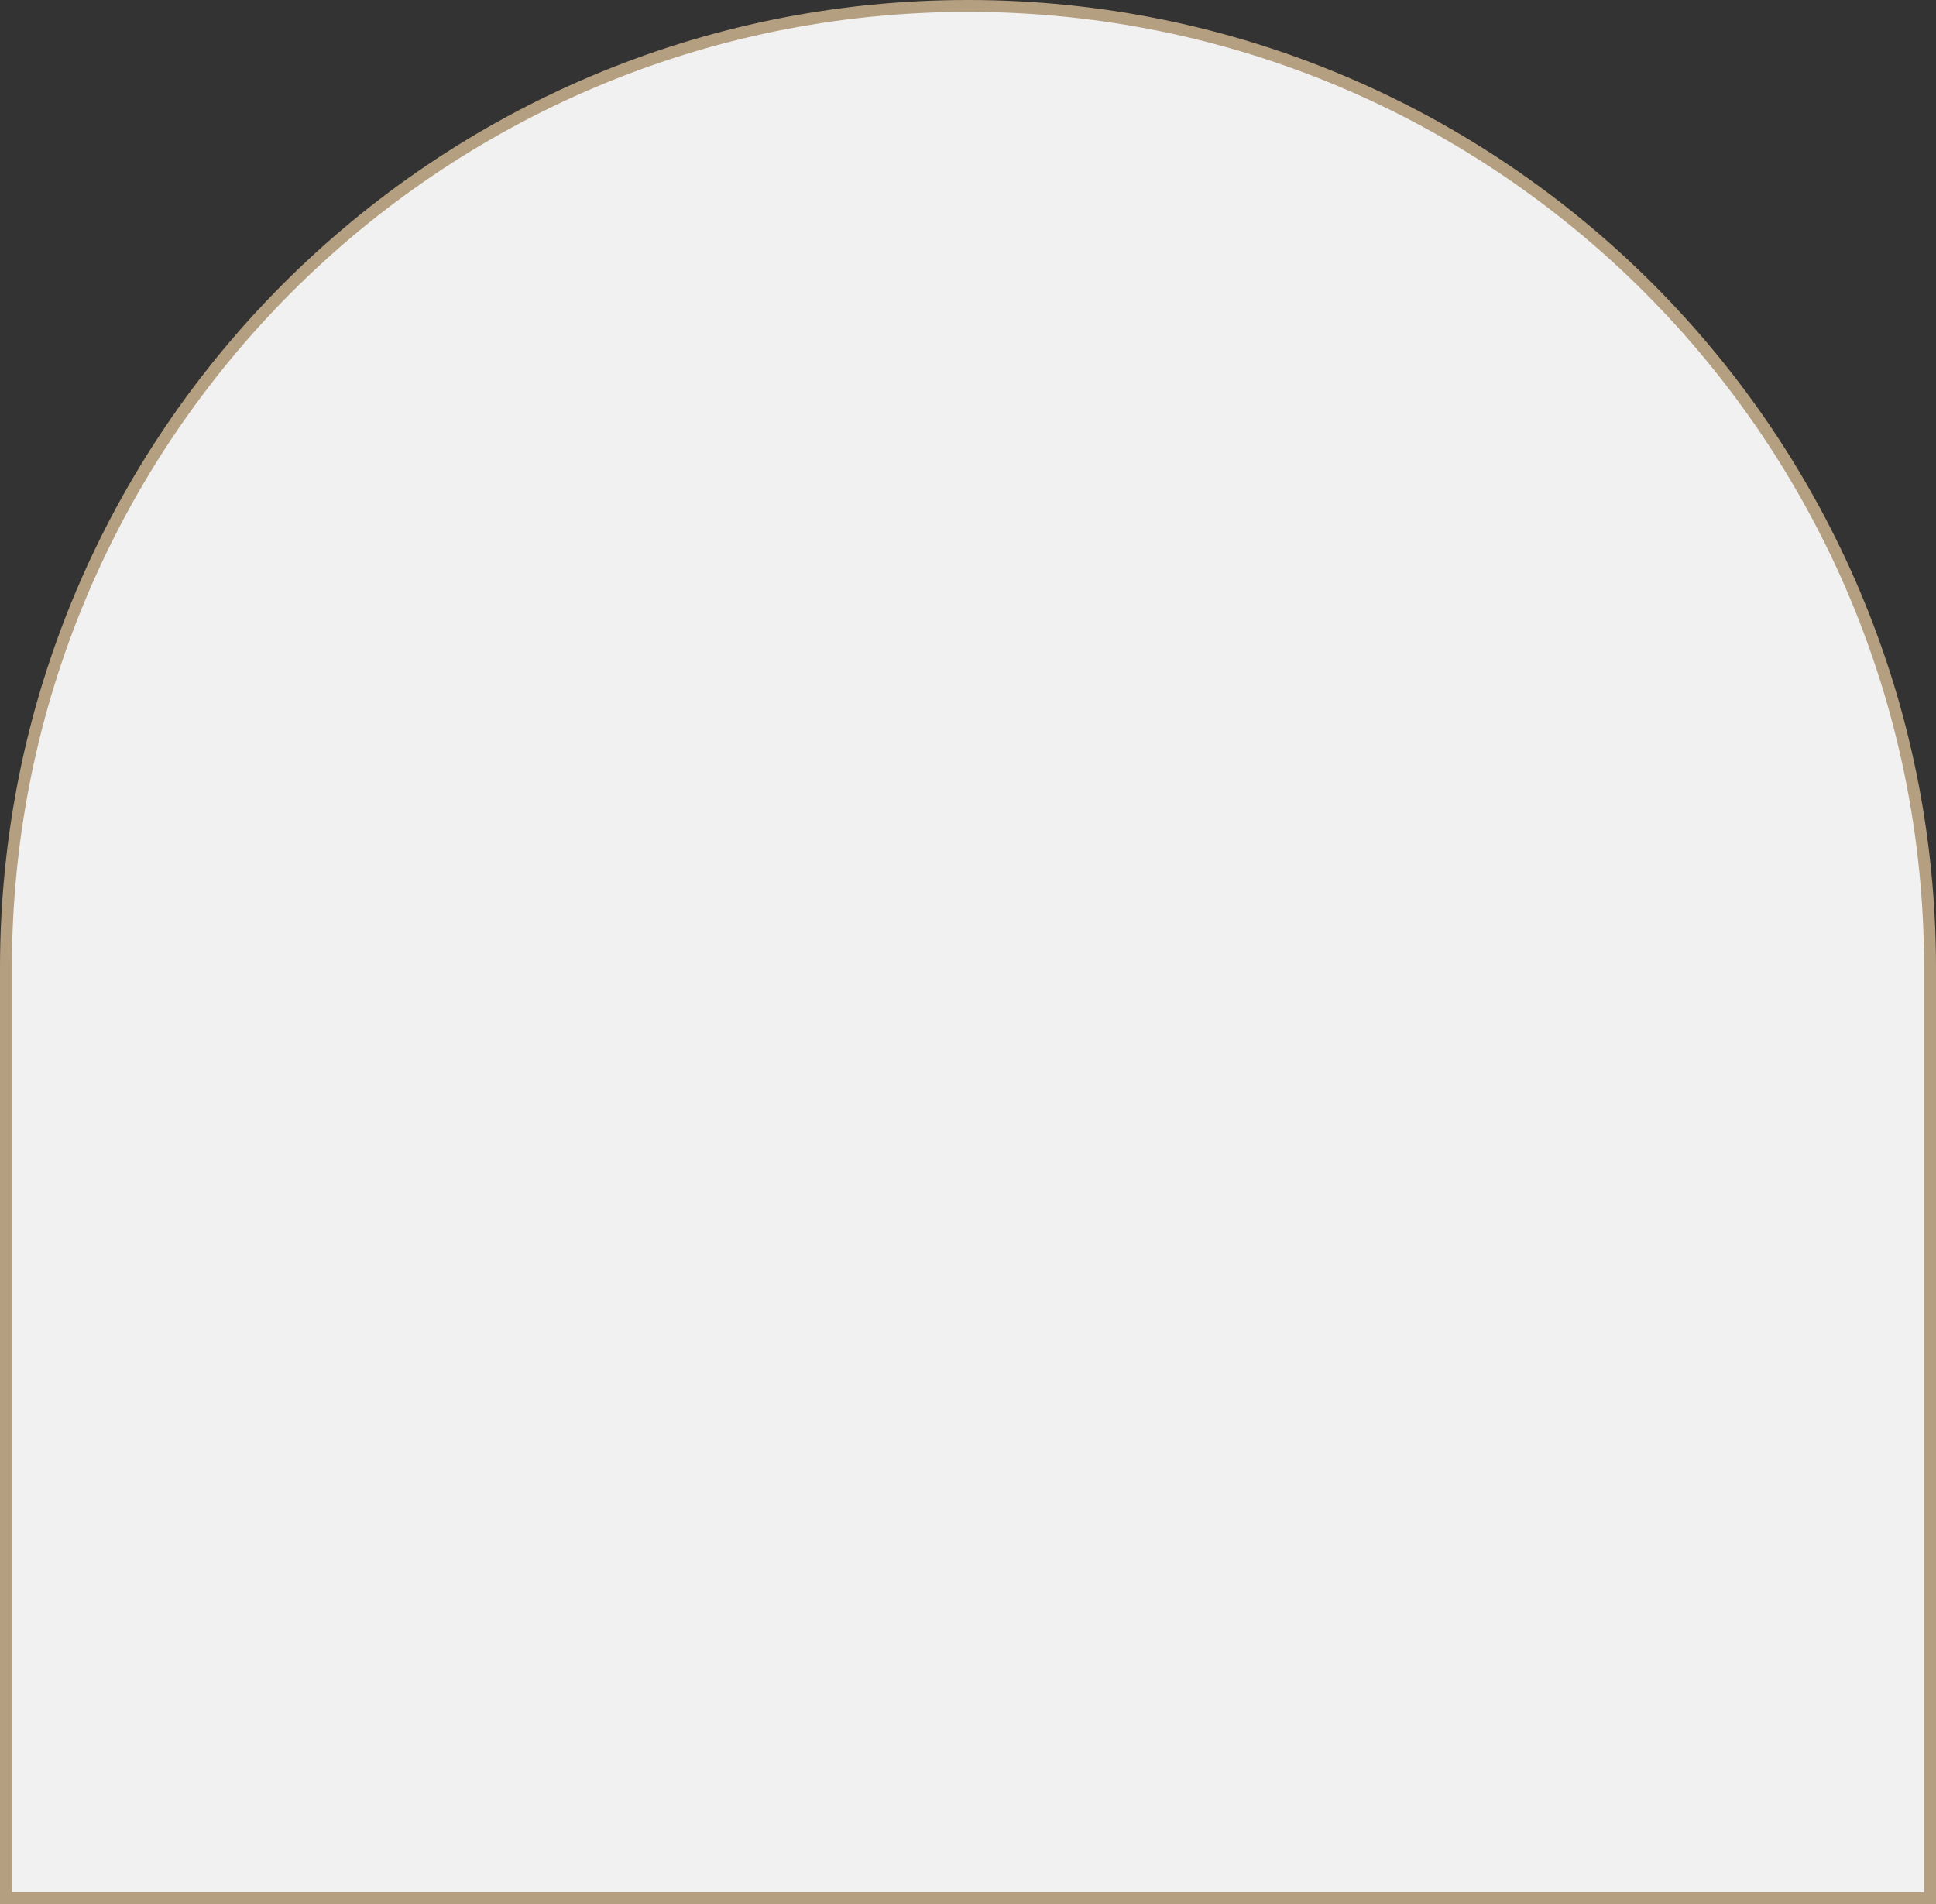 <svg width="244" height="240" viewBox="0 0 244 240" fill="none" xmlns="http://www.w3.org/2000/svg">
<rect x="0" y="0" width="244" height="240" fill="#333333" stroke="none"/>
<path d="M243.25 122L243.25 239.25L0.75 239.25L0.75 122C0.75 55.035 55.035 0.75 122 0.75C188.965 0.75 243.25 55.035 243.25 122Z" fill="#F1F1F1" stroke="#B59F81" stroke-width="1.5"/>
</svg>

